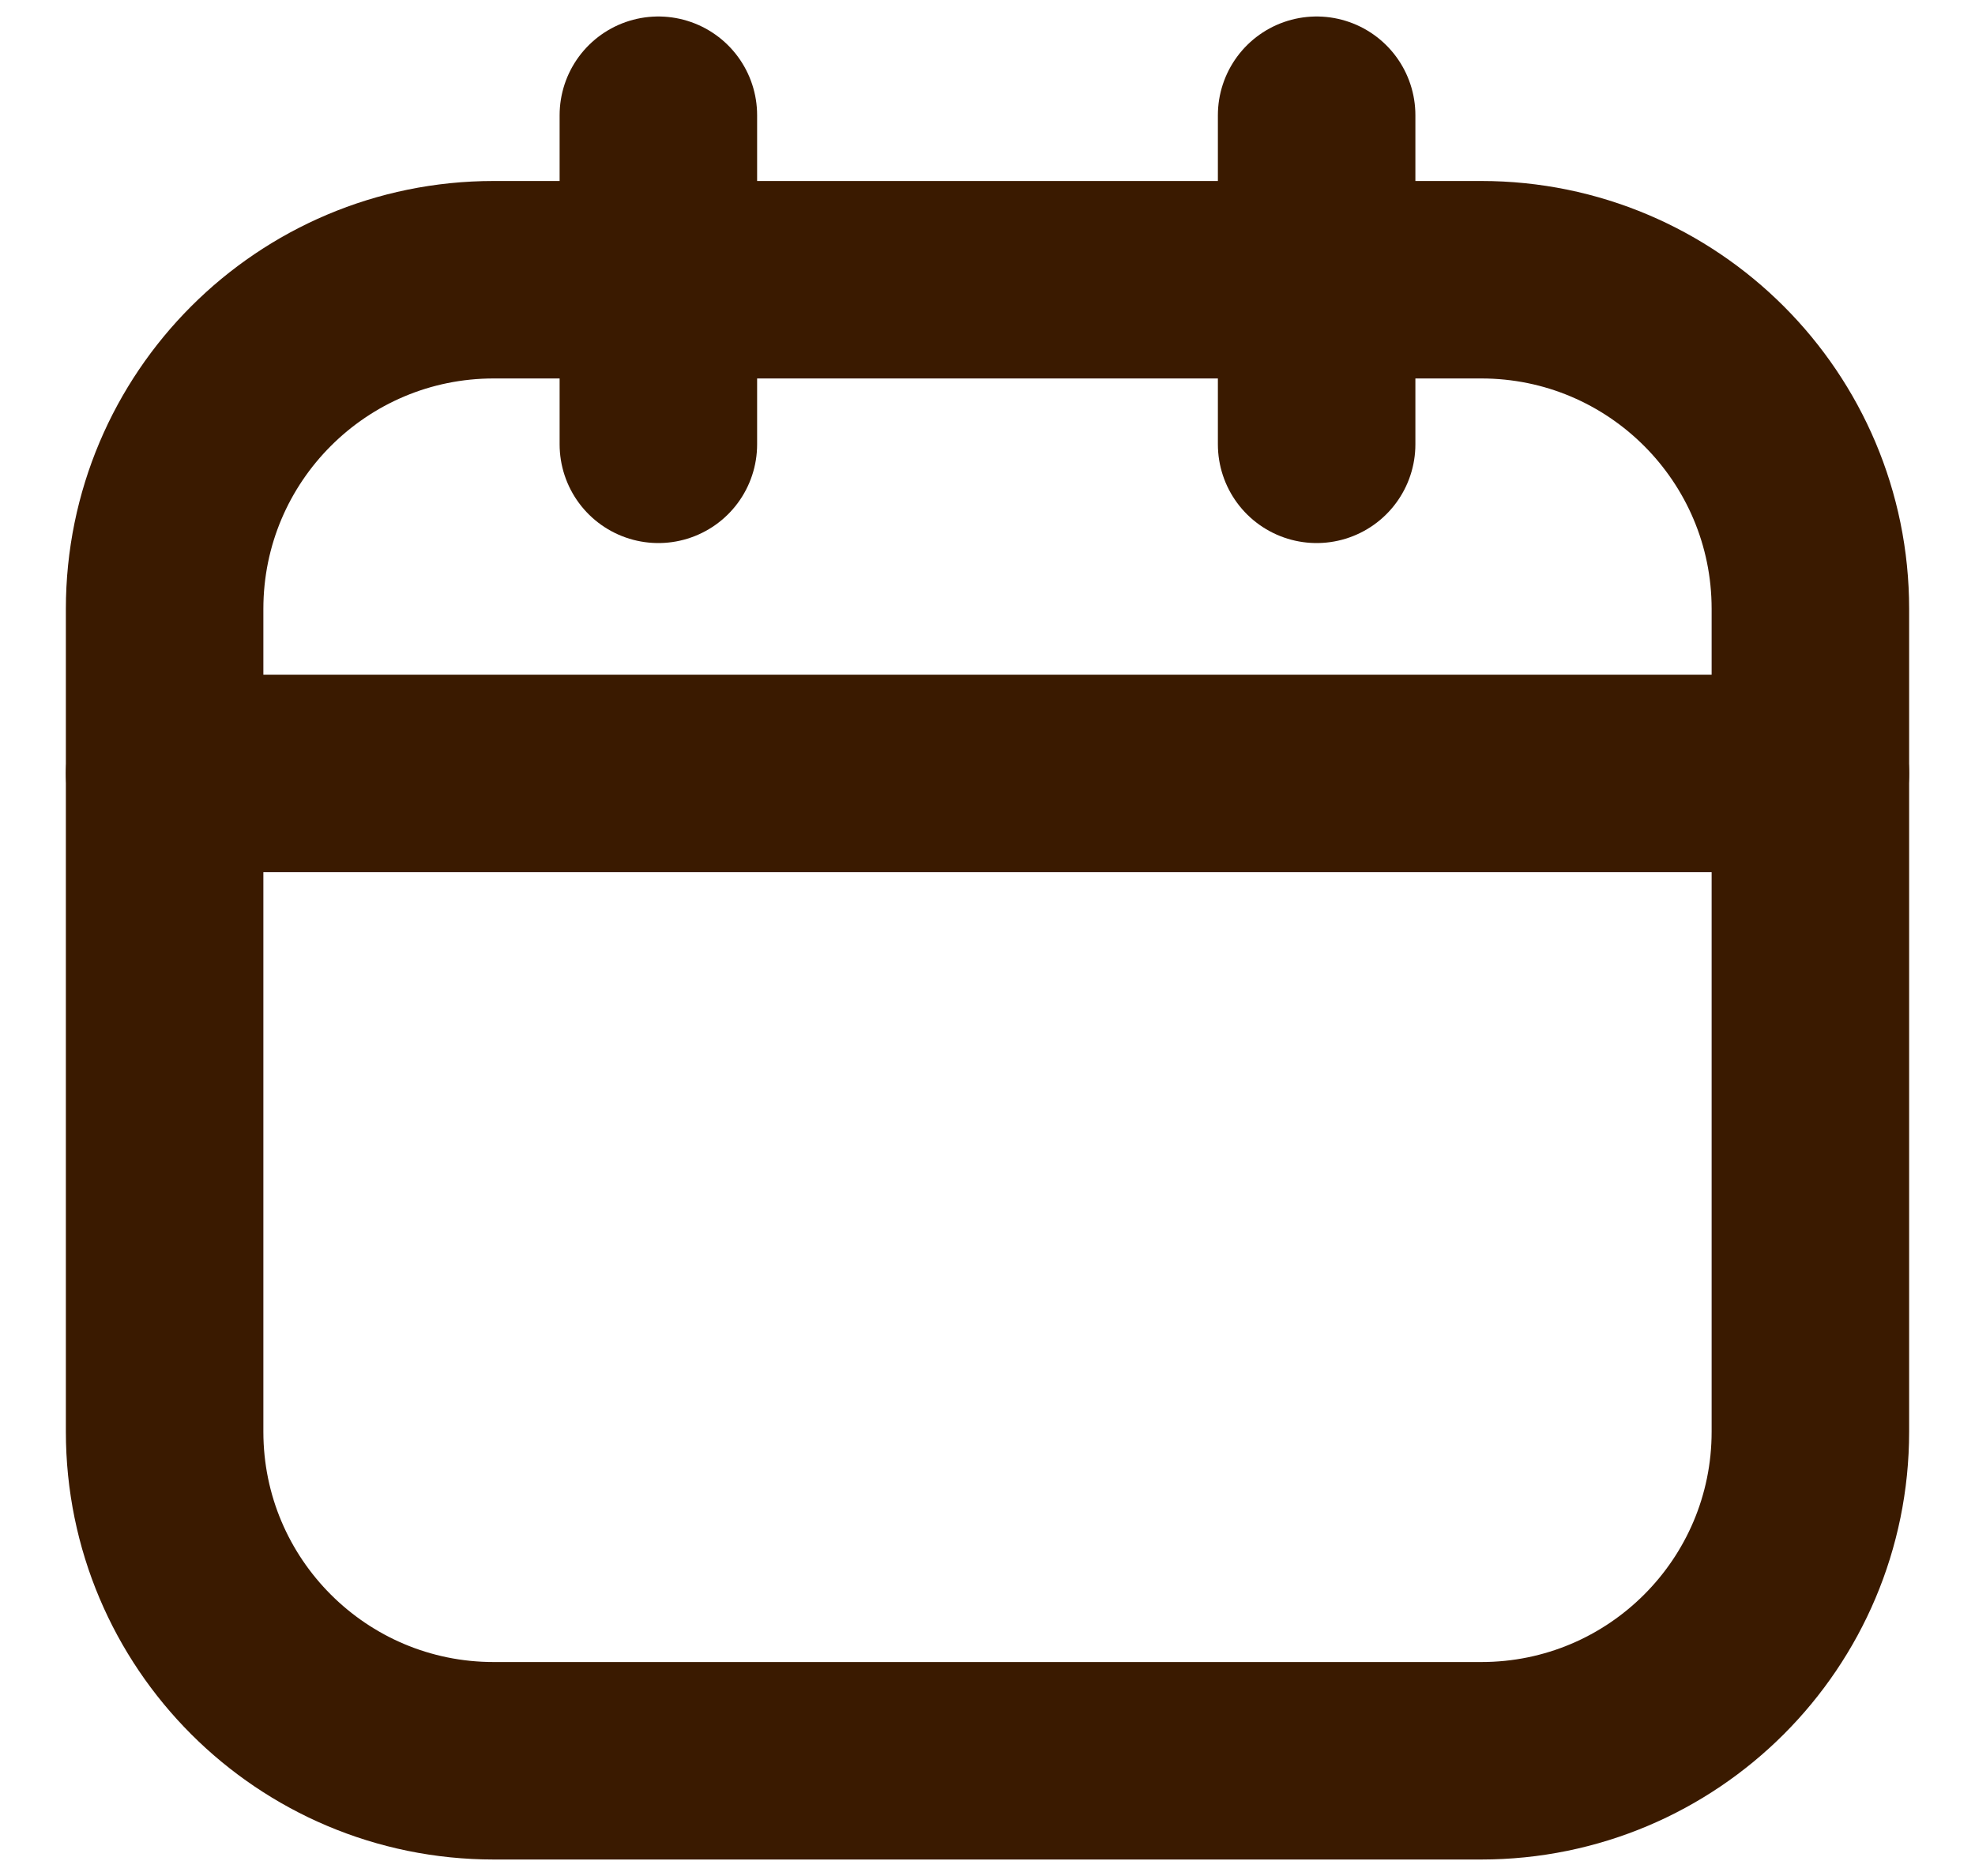 <?xml version="1.0" encoding="UTF-8"?> <svg xmlns="http://www.w3.org/2000/svg" width="20" height="19" viewBox="0 0 20 19" fill="none"><path d="M15 2.833H5C3.159 2.833 1.667 4.326 1.667 6.167V14.5C1.667 16.341 3.159 17.833 5 17.833H15C16.841 17.833 18.333 16.341 18.333 14.5V6.167C18.333 4.326 16.841 2.833 15 2.833Z" stroke="#3A1A00" stroke-width="2" stroke-linecap="round" stroke-linejoin="round"></path><path d="M6.667 1.167V4.5M13.333 1.167V4.5M1.667 7.833H18.333" stroke="#3A1A00" stroke-width="2" stroke-linecap="round" stroke-linejoin="round"></path></svg> 
